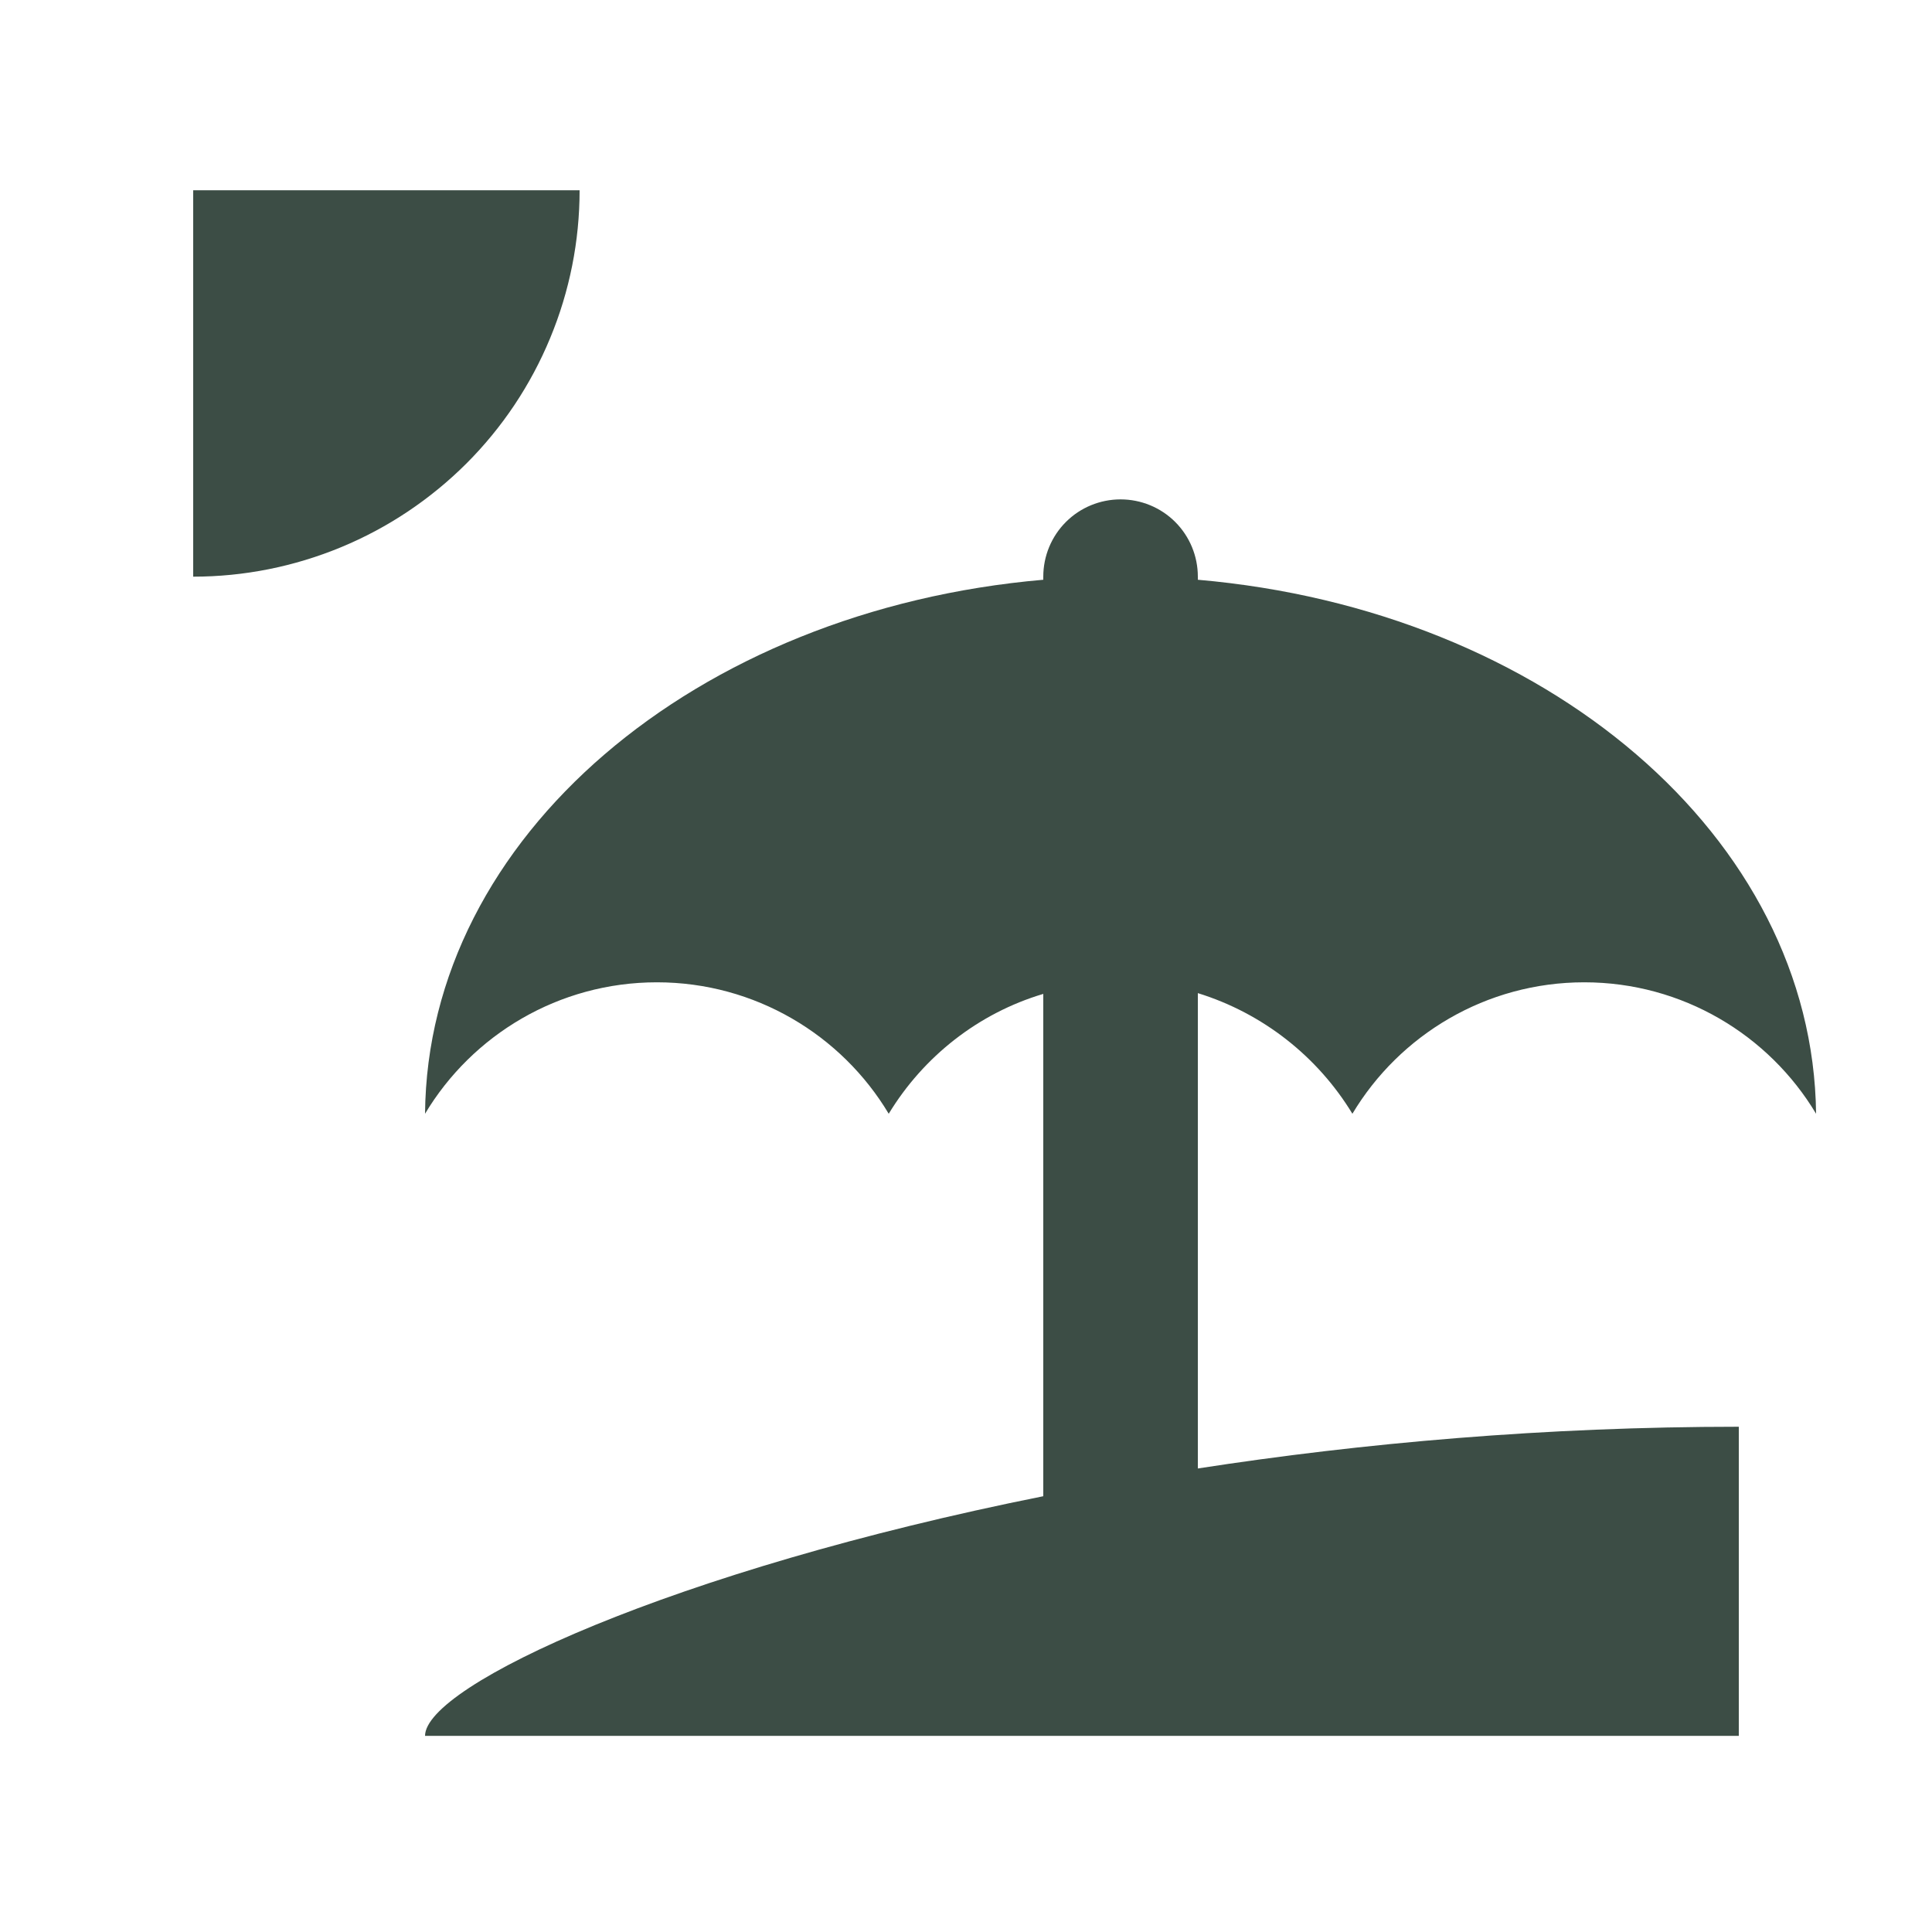 <?xml version="1.0" encoding="UTF-8"?> <svg xmlns="http://www.w3.org/2000/svg" width="25" height="25" viewBox="0 0 25 25" fill="none"><g id="beach"><path id="Vector" d="M15.5 19.002C17.63 18.672 20 18.462 22.5 18.462V22.462H5.5C5.5 21.811 8.7 20.322 13.5 19.361V12.861C12.66 13.111 11.95 13.671 11.5 14.412C10.89 13.392 9.77 12.711 8.5 12.711C7.23 12.711 6.11 13.392 5.5 14.412C5.53 10.832 9 7.892 13.5 7.502V7.462C13.5 7.196 13.605 6.942 13.793 6.754C13.98 6.567 14.235 6.462 14.5 6.462C14.765 6.462 15.02 6.567 15.207 6.754C15.395 6.942 15.5 7.196 15.5 7.462V7.502C20 7.892 23.46 10.832 23.5 14.412C22.89 13.392 21.77 12.711 20.5 12.711C19.23 12.711 18.11 13.392 17.5 14.412C17.05 13.671 16.34 13.111 15.5 12.851V19.002ZM7.5 2.462C7.5 3.118 7.371 3.768 7.119 4.375C6.868 4.982 6.5 5.533 6.036 5.997C5.571 6.461 5.02 6.83 4.413 7.081C3.807 7.332 3.157 7.462 2.5 7.462V2.462H7.5Z" fill="#3C4D45"></path></g></svg> 